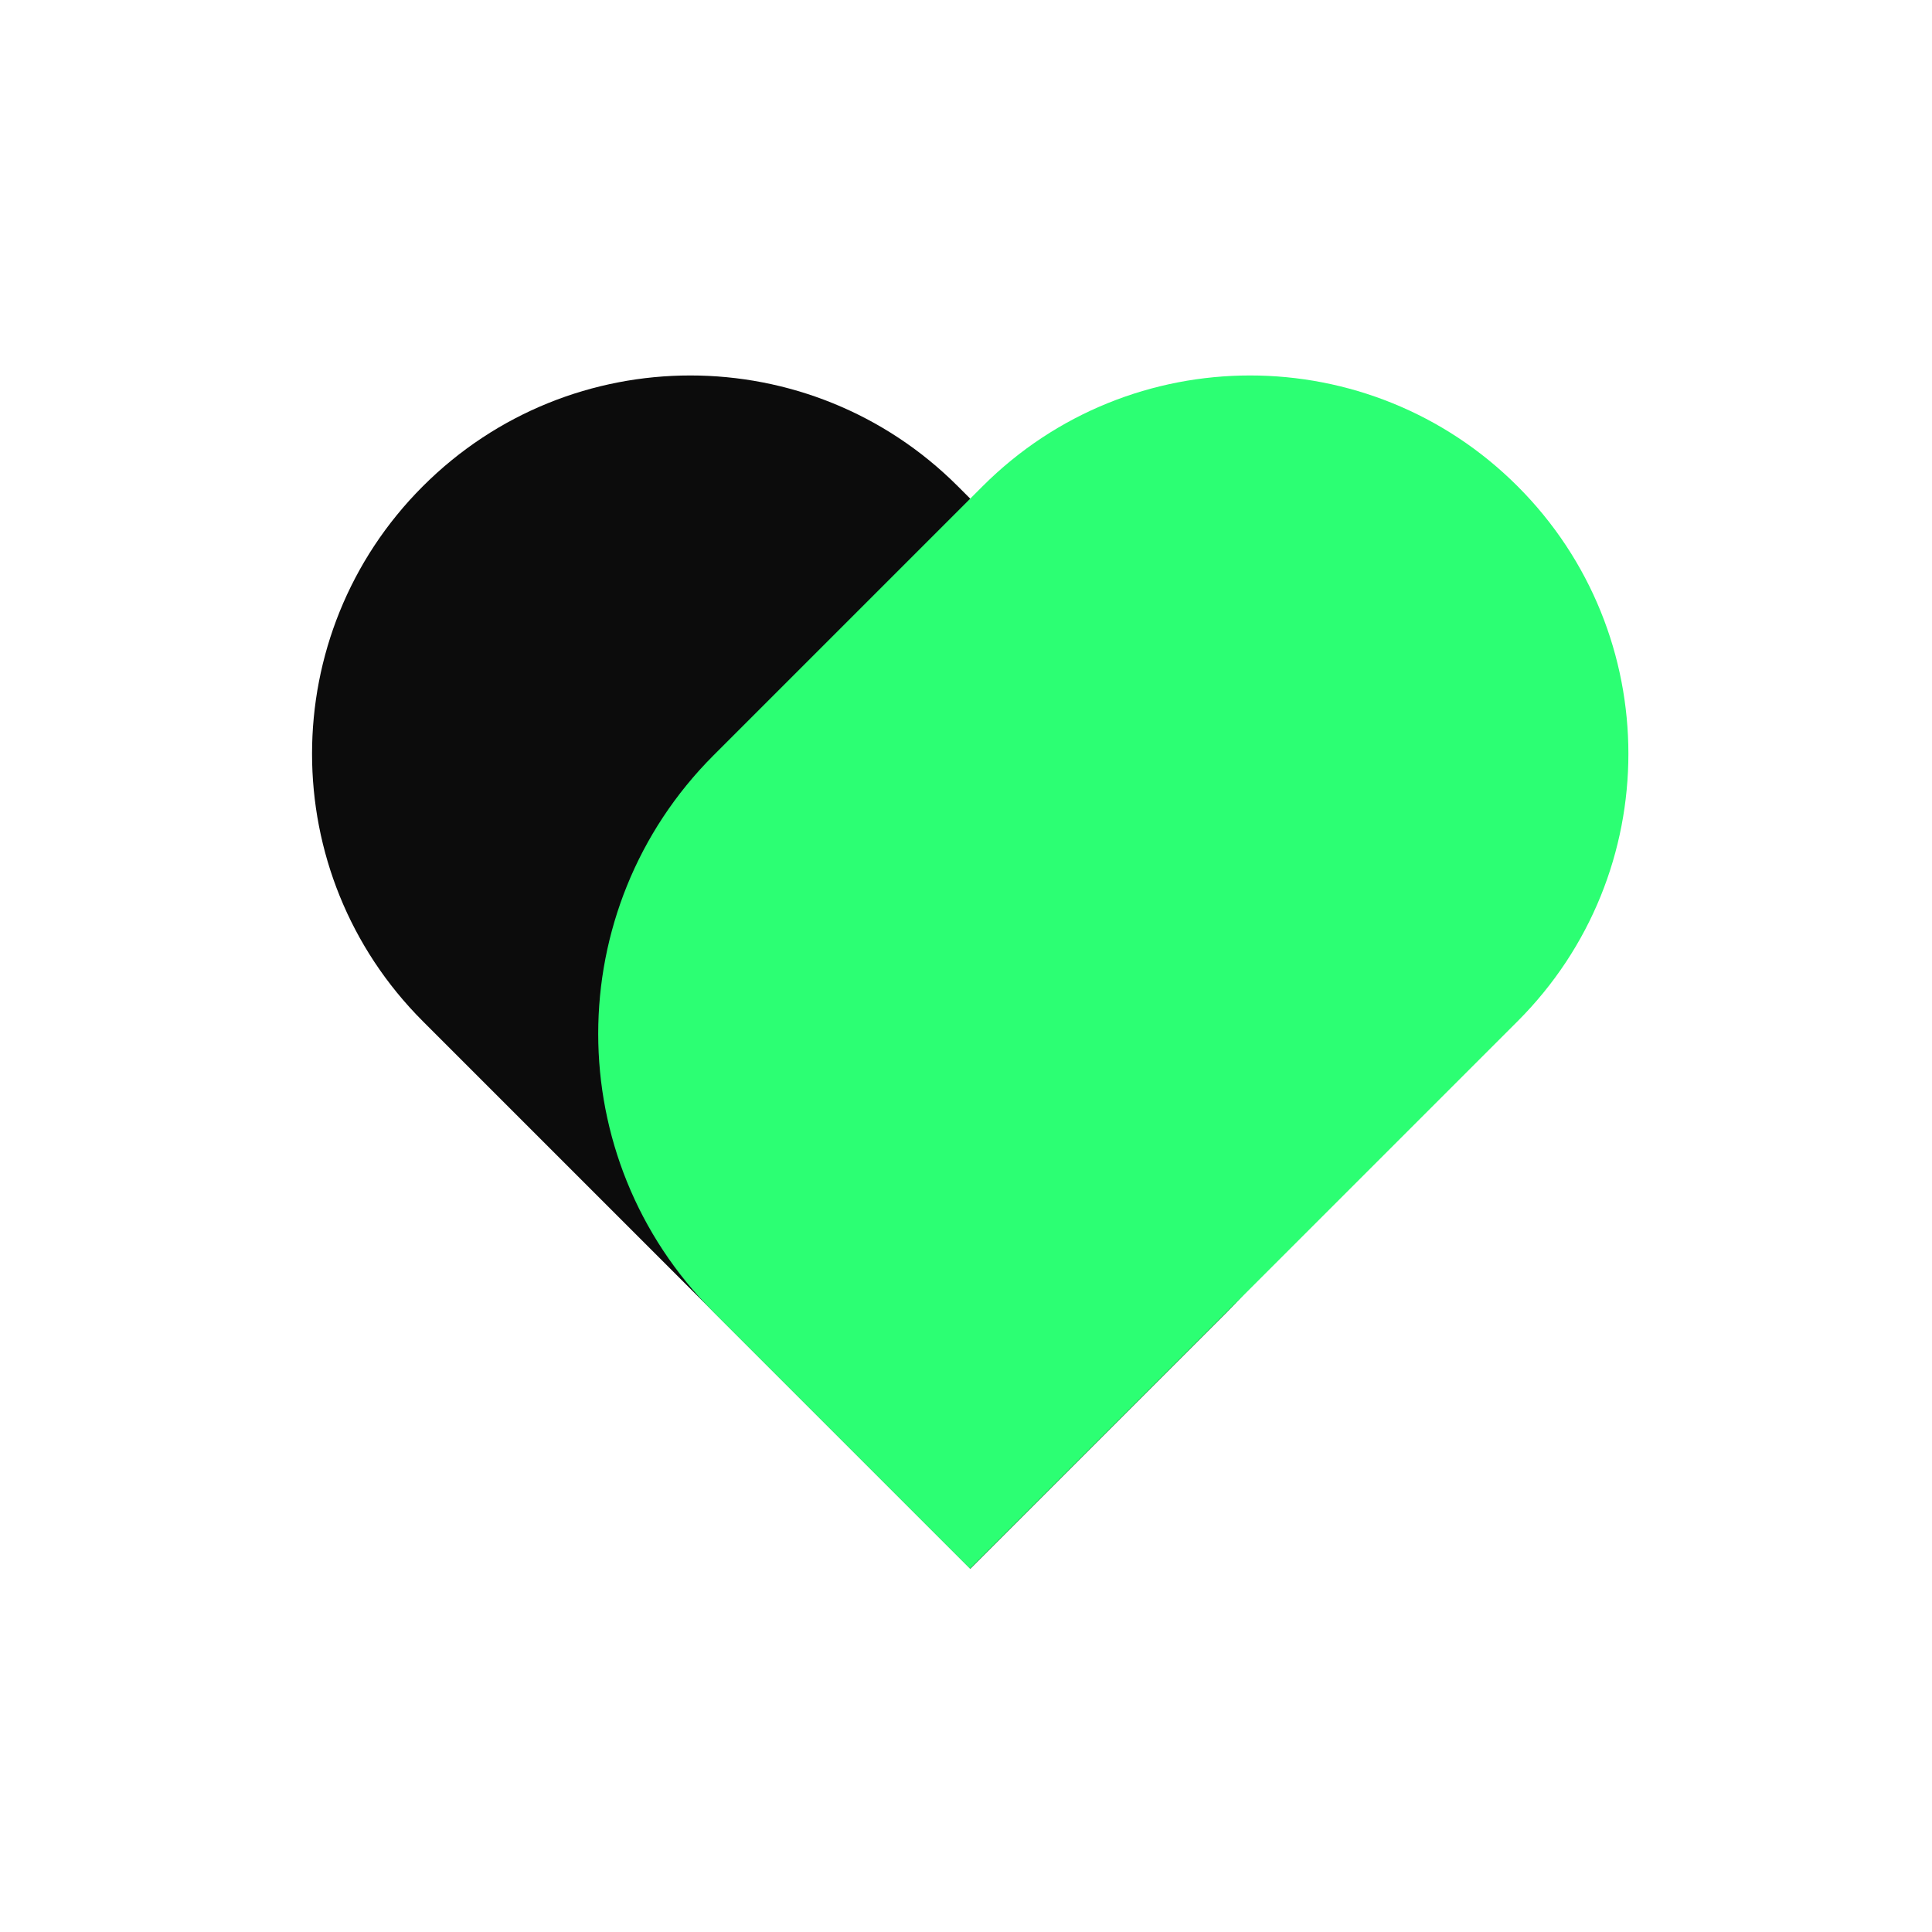 <svg width="68" height="68" viewBox="0 0 68 68" fill="none" xmlns="http://www.w3.org/2000/svg"><path d="M43.183 46.184c5.412-5.412 5.412-14.186 0-19.599l-9.47-9.47c-5.2-5.2-13.63-5.2-18.83 0-5.2 5.2-5.2 13.63 0 18.83l19.27 19.27 9.03-9.03z" fill="#000" fill-opacity=".95"/><path d="M25.114 46.184c-5.412-5.412-5.412-14.186 0-19.599l9.47-9.47c5.2-5.2 13.63-5.2 18.83 0 5.2 5.2 5.2 13.63 0 18.83l-19.27 19.27-9.03-9.03z" fill="#2CFF73"/></svg>